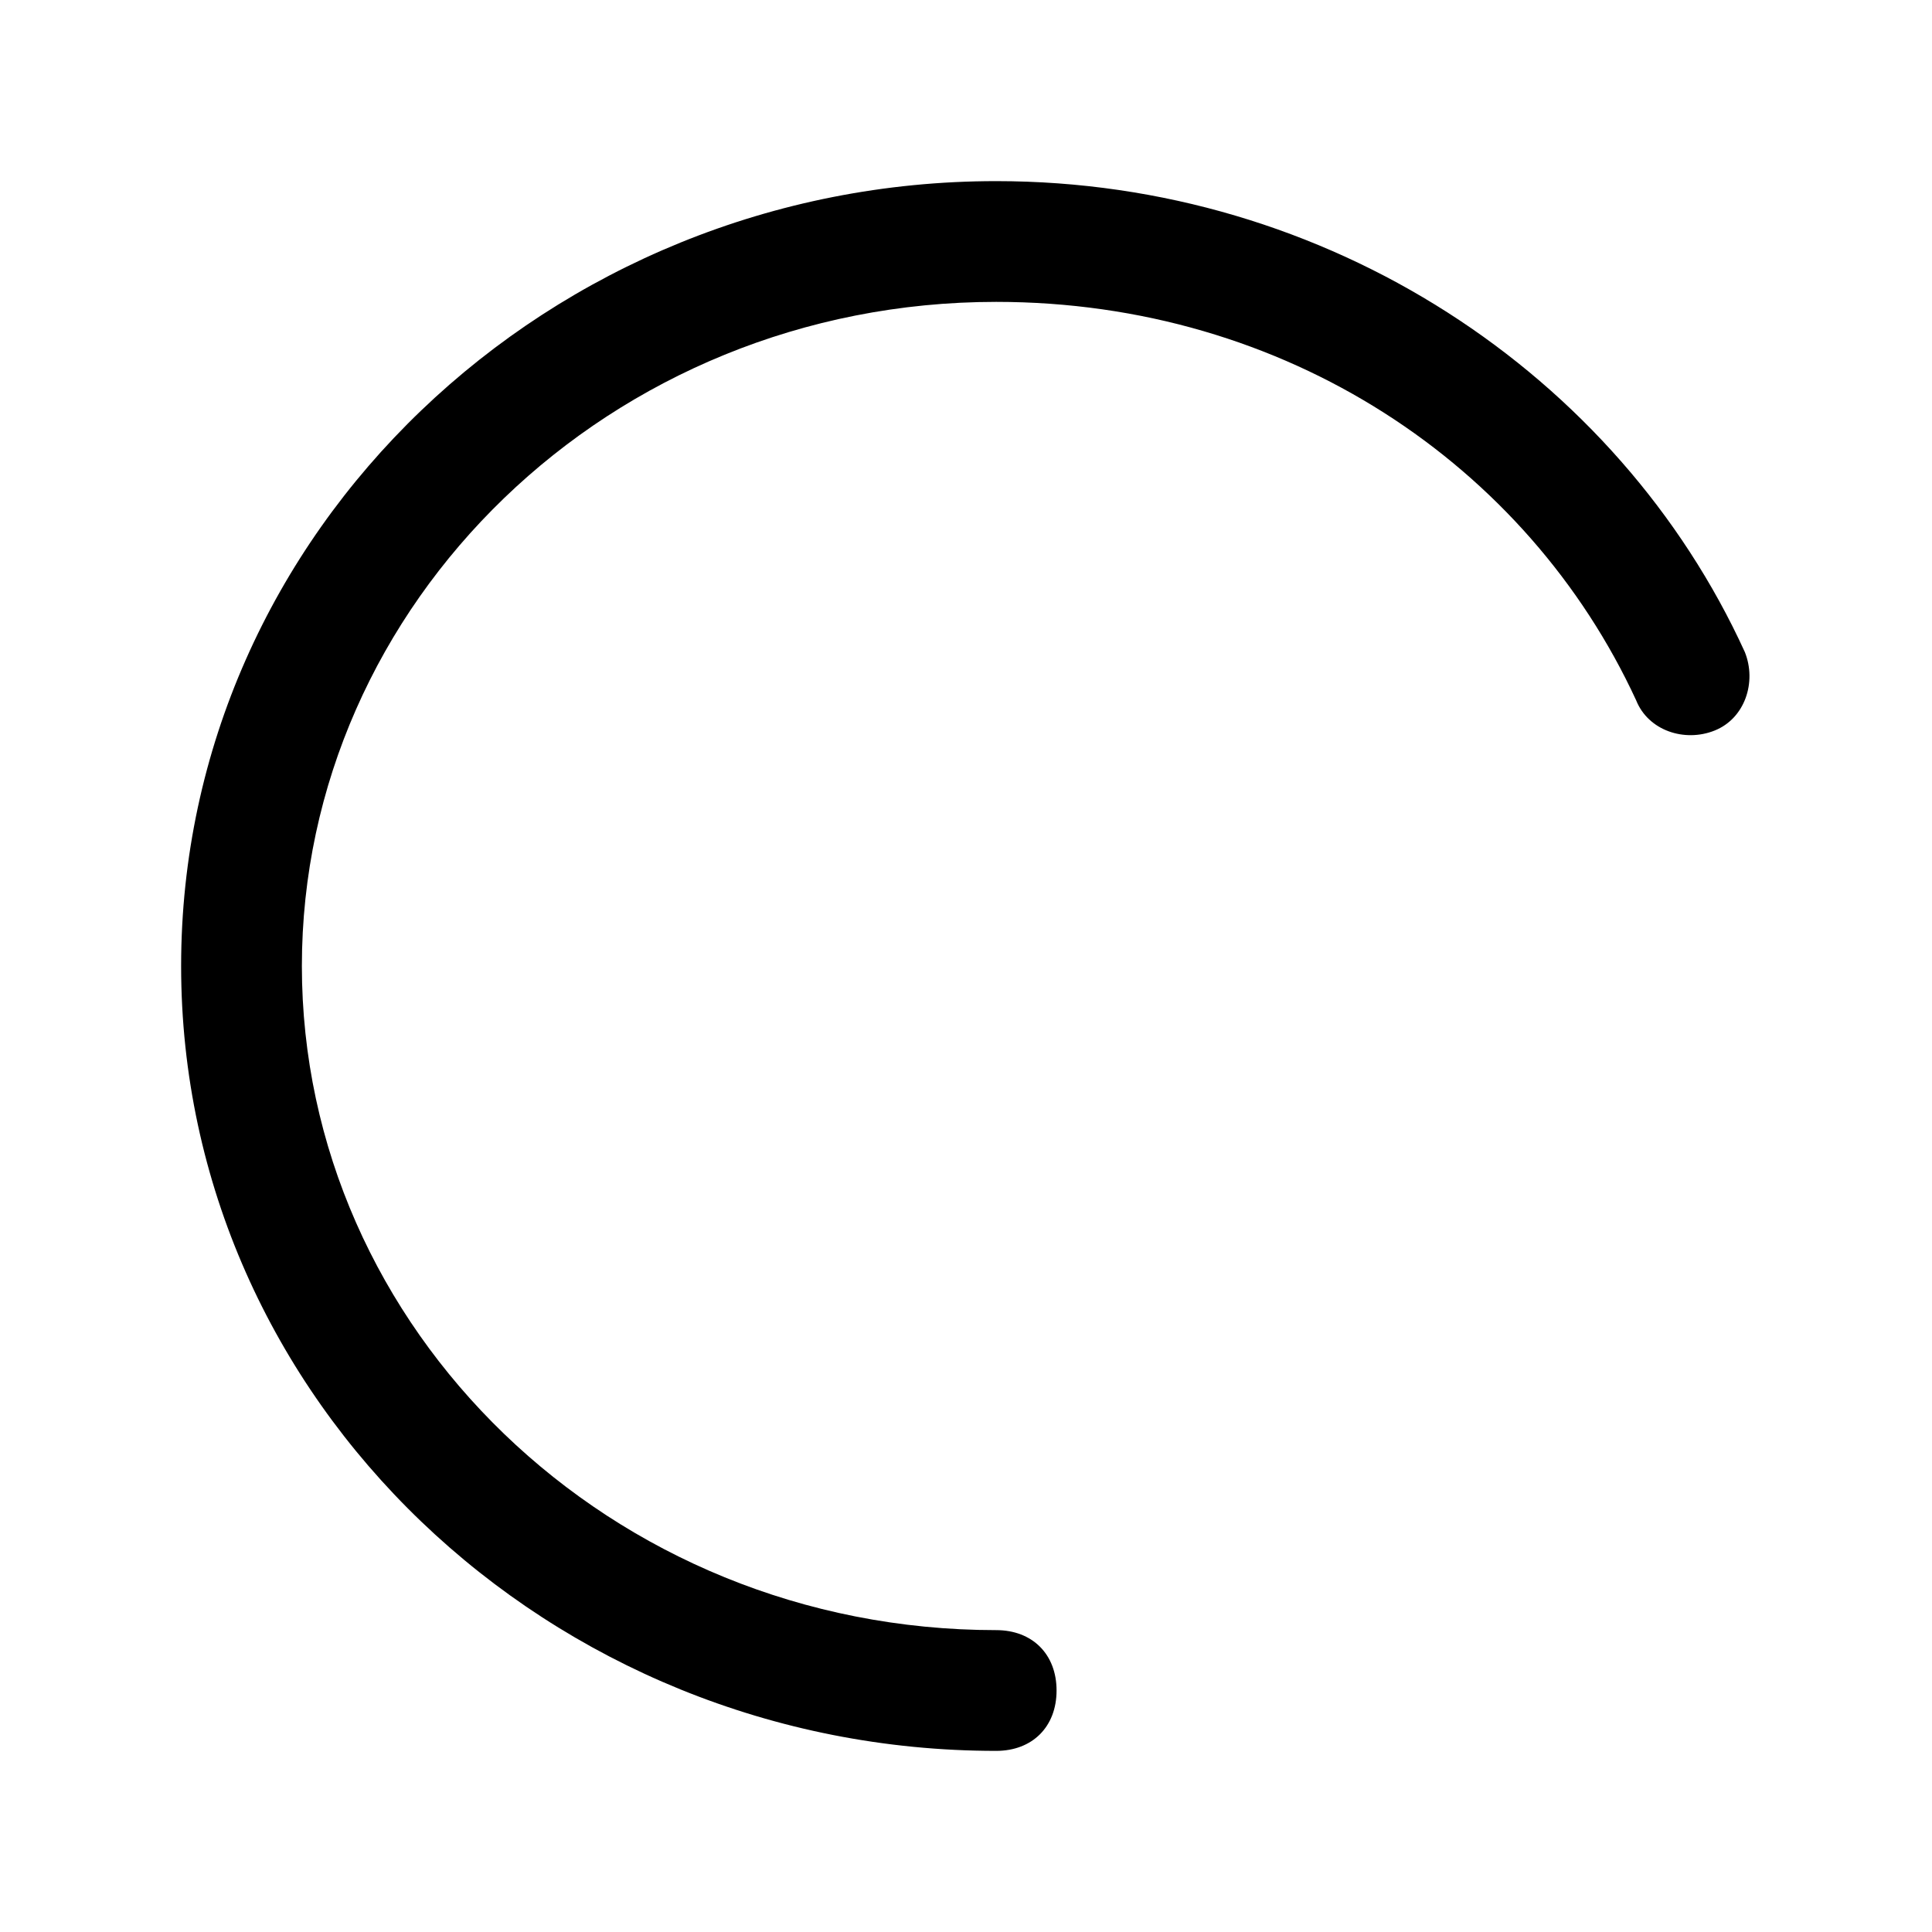 <?xml version="1.0" encoding="utf-8"?>
<!-- Generator: Adobe Illustrator 28.0.0, SVG Export Plug-In . SVG Version: 6.00 Build 0)  -->
<svg version="1.1" id="图层_1" xmlns="http://www.w3.org/2000/svg" xmlns:xlink="http://www.w3.org/1999/xlink" x="0px" y="0px"
	 viewBox="0 0 32 32" style="enable-background:new 0 0 32 32;" xml:space="preserve">
<path d="M16.5,5C10.1,5,5,10,5,16s5.1,11,11.5,11c0.6,0,1,0.4,1,1s-0.4,1-1,1C9.1,29,3,23.2,3,16S9.1,3,16.5,3
	c5.5,0,10.3,3.2,12.4,7.8c0.2,0.5,0,1.1-0.5,1.3s-1.1,0-1.3-0.5C25.3,7.7,21.3,5,16.5,5z"/>
</svg>
